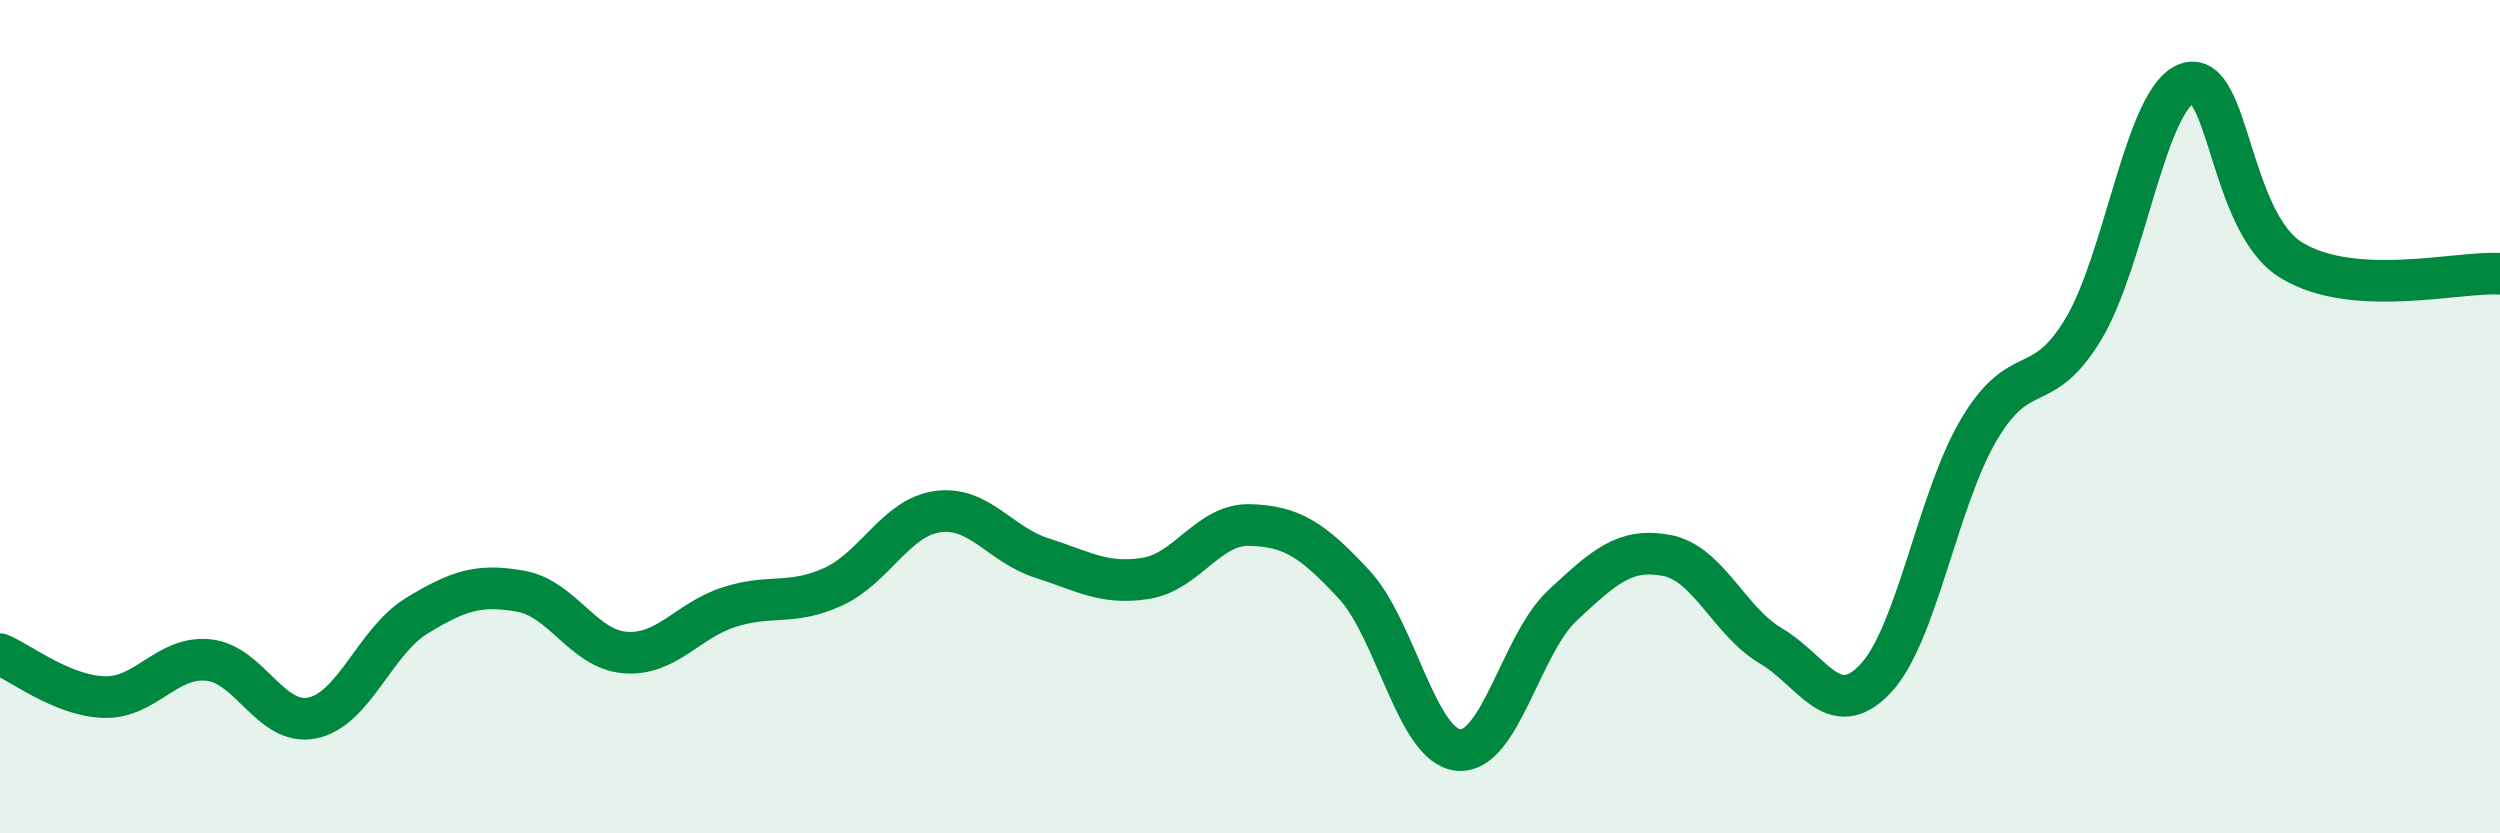 
    <svg width="60" height="20" viewBox="0 0 60 20" xmlns="http://www.w3.org/2000/svg">
      <path
        d="M 0,15.7 C 0.5,15.91 1.5,16.7 2.5,16.73 C 3.5,16.76 4,15.74 5,15.84 C 6,15.94 6.5,17.44 7.5,17.23 C 8.5,17.02 9,15.39 10,14.78 C 11,14.17 11.5,14.01 12.5,14.19 C 13.5,14.37 14,15.58 15,15.66 C 16,15.74 16.5,14.89 17.5,14.57 C 18.5,14.25 19,14.54 20,14.08 C 21,13.62 21.5,12.42 22.5,12.28 C 23.5,12.14 24,13.07 25,13.39 C 26,13.71 26.5,14.04 27.5,13.88 C 28.5,13.72 29,12.57 30,12.6 C 31,12.63 31.5,12.95 32.5,14.03 C 33.5,15.11 34,17.9 35,18 C 36,18.1 36.5,15.46 37.5,14.53 C 38.5,13.6 39,13.14 40,13.33 C 41,13.52 41.5,14.91 42.5,15.5 C 43.5,16.09 44,17.34 45,16.3 C 46,15.26 46.5,11.98 47.5,10.3 C 48.5,8.62 49,9.56 50,7.9 C 51,6.24 51.5,2.33 52.5,2 C 53.5,1.67 53.5,5.34 55,6.25 C 56.5,7.16 59,6.51 60,6.57L60 20L0 20Z"
        fill="#008740"
        opacity="0.1"
        stroke-linecap="round"
        stroke-linejoin="round"
      />
      <path
        d="M 0,15.7 C 0.5,15.91 1.5,16.7 2.5,16.73 C 3.5,16.76 4,15.74 5,15.84 C 6,15.94 6.5,17.44 7.5,17.23 C 8.5,17.02 9,15.39 10,14.78 C 11,14.17 11.5,14.01 12.5,14.19 C 13.5,14.37 14,15.58 15,15.66 C 16,15.74 16.5,14.89 17.5,14.57 C 18.5,14.25 19,14.54 20,14.08 C 21,13.62 21.5,12.42 22.5,12.28 C 23.5,12.14 24,13.07 25,13.39 C 26,13.71 26.5,14.04 27.5,13.88 C 28.5,13.72 29,12.57 30,12.6 C 31,12.63 31.5,12.95 32.5,14.03 C 33.5,15.11 34,17.9 35,18 C 36,18.1 36.5,15.46 37.5,14.53 C 38.5,13.6 39,13.14 40,13.33 C 41,13.52 41.5,14.91 42.5,15.5 C 43.5,16.09 44,17.34 45,16.3 C 46,15.26 46.5,11.98 47.5,10.3 C 48.5,8.62 49,9.56 50,7.9 C 51,6.24 51.5,2.33 52.5,2 C 53.5,1.67 53.5,5.34 55,6.25 C 56.5,7.16 59,6.51 60,6.57"
        stroke="#008740"
        stroke-width="1"
        fill="none"
        stroke-linecap="round"
        stroke-linejoin="round"
      />
    </svg>
  
